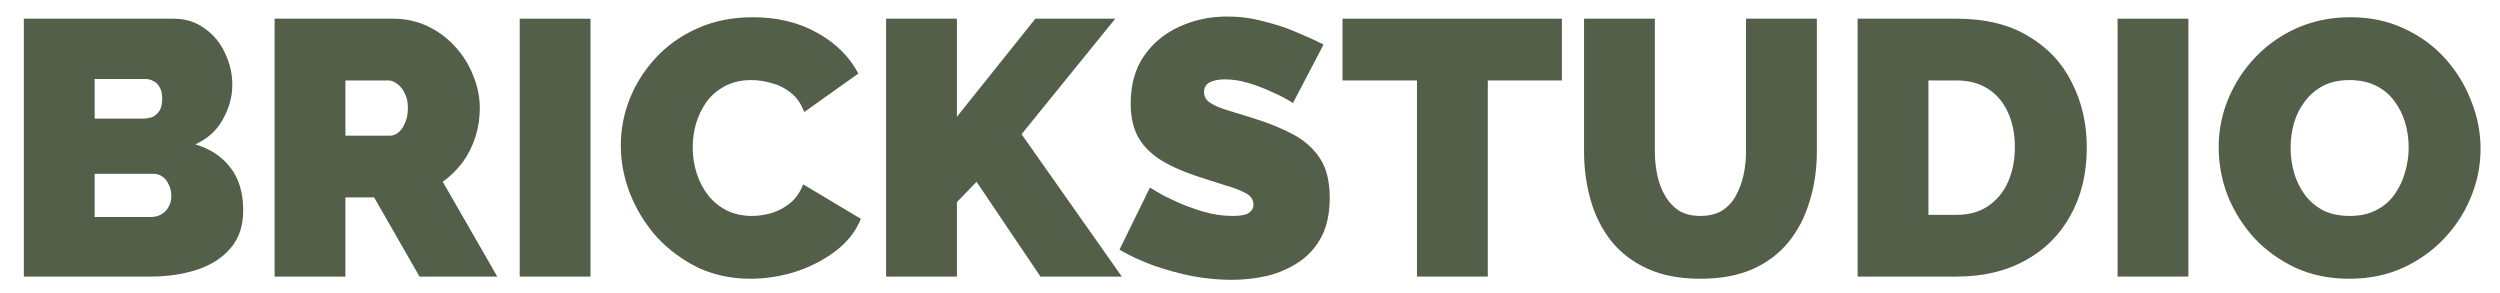 <?xml version="1.0" encoding="UTF-8"?> <svg xmlns="http://www.w3.org/2000/svg" width="94" height="11" viewBox="0 0 94 11" fill="none"><path d="M88.326 10.481C87.588 10.481 86.919 10.345 86.318 10.071C85.717 9.789 85.198 9.416 84.761 8.952C84.334 8.478 84.001 7.95 83.764 7.367C83.537 6.776 83.423 6.166 83.423 5.537C83.423 4.891 83.546 4.277 83.792 3.694C84.038 3.111 84.379 2.592 84.816 2.137C85.262 1.673 85.786 1.308 86.387 1.044C86.997 0.78 87.661 0.648 88.38 0.648C89.118 0.648 89.787 0.79 90.388 1.072C90.989 1.345 91.503 1.718 91.931 2.192C92.359 2.665 92.687 3.198 92.914 3.789C93.151 4.372 93.269 4.973 93.269 5.592C93.269 6.229 93.147 6.839 92.901 7.422C92.664 8.005 92.323 8.528 91.876 8.993C91.439 9.448 90.921 9.812 90.32 10.085C89.719 10.349 89.054 10.481 88.326 10.481ZM86.127 5.565C86.127 5.893 86.173 6.211 86.264 6.521C86.355 6.821 86.491 7.094 86.673 7.34C86.855 7.577 87.083 7.768 87.356 7.914C87.638 8.05 87.971 8.119 88.353 8.119C88.736 8.119 89.068 8.046 89.35 7.9C89.632 7.754 89.86 7.559 90.033 7.313C90.215 7.058 90.347 6.78 90.429 6.48C90.52 6.17 90.566 5.856 90.566 5.537C90.566 5.21 90.52 4.896 90.429 4.595C90.338 4.295 90.201 4.026 90.019 3.789C89.837 3.544 89.605 3.352 89.323 3.216C89.04 3.079 88.713 3.011 88.339 3.011C87.957 3.011 87.625 3.084 87.343 3.23C87.069 3.375 86.842 3.571 86.66 3.817C86.478 4.053 86.341 4.327 86.25 4.636C86.168 4.937 86.127 5.246 86.127 5.565Z" fill="#535F48"></path><path d="M79.621 10.399V0.703H82.284V10.399H79.621Z" fill="#535F48"></path><path d="M69.846 10.399V0.703H73.574C74.648 0.703 75.545 0.922 76.264 1.359C76.993 1.787 77.539 2.369 77.903 3.107C78.276 3.835 78.463 4.645 78.463 5.538C78.463 6.521 78.258 7.377 77.848 8.105C77.448 8.833 76.879 9.398 76.141 9.798C75.413 10.199 74.557 10.399 73.574 10.399H69.846ZM75.759 5.538C75.759 5.037 75.672 4.6 75.499 4.227C75.326 3.844 75.076 3.548 74.748 3.339C74.421 3.129 74.029 3.025 73.574 3.025H72.509V8.078H73.574C74.038 8.078 74.43 7.968 74.748 7.75C75.076 7.531 75.326 7.231 75.499 6.849C75.672 6.457 75.759 6.02 75.759 5.538Z" fill="#535F48"></path><path d="M63.93 10.481C63.156 10.481 62.491 10.354 61.936 10.099C61.381 9.844 60.925 9.493 60.57 9.047C60.224 8.601 59.969 8.091 59.806 7.518C59.642 6.935 59.56 6.325 59.56 5.688V0.703H62.223V5.688C62.223 6.006 62.255 6.311 62.318 6.603C62.382 6.894 62.482 7.154 62.619 7.381C62.755 7.609 62.928 7.791 63.138 7.927C63.356 8.055 63.62 8.119 63.93 8.119C64.249 8.119 64.517 8.055 64.736 7.927C64.954 7.791 65.127 7.609 65.255 7.381C65.391 7.144 65.491 6.88 65.555 6.589C65.619 6.298 65.651 5.997 65.651 5.688V0.703H68.314V5.688C68.314 6.361 68.223 6.99 68.04 7.572C67.868 8.155 67.603 8.665 67.248 9.102C66.893 9.539 66.438 9.88 65.883 10.126C65.337 10.363 64.686 10.481 63.93 10.481Z" fill="#535F48"></path><path d="M58.727 3.025H55.941V10.399H53.278V3.025H50.478V0.703H58.727V3.025Z" fill="#535F48"></path><path d="M48.618 3.871C48.618 3.871 48.541 3.826 48.386 3.735C48.231 3.644 48.027 3.544 47.772 3.434C47.517 3.316 47.239 3.211 46.939 3.12C46.638 3.029 46.342 2.984 46.051 2.984C45.823 2.984 45.637 3.02 45.491 3.093C45.345 3.166 45.273 3.289 45.273 3.462C45.273 3.626 45.345 3.758 45.491 3.858C45.637 3.958 45.842 4.049 46.106 4.131C46.379 4.213 46.702 4.313 47.075 4.431C47.676 4.613 48.195 4.823 48.632 5.059C49.069 5.296 49.406 5.601 49.643 5.974C49.879 6.339 49.998 6.826 49.998 7.436C49.998 8.018 49.893 8.51 49.684 8.911C49.474 9.302 49.192 9.616 48.837 9.853C48.482 10.09 48.086 10.263 47.649 10.372C47.212 10.472 46.766 10.522 46.31 10.522C45.846 10.522 45.359 10.476 44.849 10.386C44.349 10.285 43.861 10.153 43.388 9.989C42.914 9.816 42.482 9.616 42.091 9.389L43.238 7.053C43.238 7.053 43.329 7.108 43.511 7.217C43.693 7.326 43.934 7.449 44.235 7.586C44.535 7.722 44.867 7.845 45.232 7.955C45.605 8.064 45.978 8.119 46.351 8.119C46.643 8.119 46.843 8.082 46.952 8.009C47.071 7.927 47.13 7.823 47.13 7.695C47.13 7.504 47.03 7.358 46.829 7.258C46.629 7.149 46.365 7.049 46.037 6.958C45.719 6.858 45.364 6.744 44.972 6.616C44.408 6.425 43.943 6.211 43.579 5.974C43.215 5.729 42.946 5.442 42.773 5.114C42.6 4.777 42.514 4.372 42.514 3.899C42.514 3.179 42.682 2.579 43.019 2.096C43.356 1.613 43.798 1.249 44.344 1.003C44.899 0.749 45.496 0.621 46.133 0.621C46.606 0.621 47.062 0.68 47.499 0.799C47.945 0.908 48.359 1.044 48.741 1.208C49.133 1.372 49.474 1.527 49.766 1.673L48.618 3.871Z" fill="#535F48"></path><path d="M33.317 10.399V0.703H35.98V4.39L38.93 0.703H41.934L38.411 5.046L42.18 10.399H39.121L36.718 6.835L35.98 7.6V10.399H33.317Z" fill="#535F48"></path><path d="M23.342 5.469C23.342 4.877 23.451 4.299 23.67 3.735C23.898 3.161 24.225 2.642 24.653 2.178C25.081 1.714 25.6 1.345 26.21 1.072C26.829 0.79 27.526 0.648 28.3 0.648C29.228 0.648 30.038 0.844 30.73 1.236C31.422 1.618 31.937 2.128 32.274 2.765L30.239 4.213C30.12 3.894 29.948 3.648 29.72 3.475C29.501 3.302 29.26 3.184 28.996 3.12C28.741 3.047 28.491 3.011 28.245 3.011C27.863 3.011 27.53 3.088 27.248 3.243C26.975 3.389 26.747 3.585 26.565 3.83C26.392 4.076 26.26 4.349 26.169 4.65C26.087 4.95 26.046 5.251 26.046 5.551C26.046 5.888 26.096 6.211 26.197 6.521C26.297 6.83 26.442 7.108 26.634 7.354C26.825 7.59 27.057 7.777 27.33 7.914C27.612 8.05 27.926 8.119 28.272 8.119C28.518 8.119 28.768 8.082 29.023 8.009C29.278 7.927 29.511 7.8 29.72 7.627C29.929 7.454 30.089 7.222 30.198 6.93L32.369 8.228C32.178 8.701 31.859 9.106 31.413 9.443C30.967 9.78 30.462 10.04 29.897 10.222C29.333 10.395 28.773 10.481 28.218 10.481C27.498 10.481 26.838 10.34 26.238 10.058C25.646 9.766 25.131 9.384 24.694 8.911C24.266 8.428 23.934 7.891 23.697 7.299C23.461 6.698 23.342 6.088 23.342 5.469Z" fill="#535F48"></path><path d="M19.541 10.399V0.703H22.203V10.399H19.541Z" fill="#535F48"></path><path d="M10.325 10.399V0.703H14.777C15.251 0.703 15.688 0.799 16.088 0.99C16.489 1.181 16.835 1.441 17.126 1.768C17.418 2.087 17.64 2.447 17.795 2.847C17.959 3.248 18.041 3.653 18.041 4.063C18.041 4.436 17.986 4.796 17.877 5.141C17.768 5.487 17.609 5.806 17.399 6.097C17.19 6.38 16.939 6.625 16.648 6.835L18.697 10.399H15.774L14.067 7.422H12.988V10.399H10.325ZM12.988 5.101H14.668C14.777 5.101 14.882 5.06 14.982 4.978C15.082 4.896 15.164 4.777 15.228 4.623C15.301 4.468 15.337 4.281 15.337 4.063C15.337 3.835 15.296 3.648 15.214 3.503C15.141 3.348 15.046 3.23 14.927 3.148C14.818 3.066 14.709 3.025 14.6 3.025H12.988V5.101Z" fill="#535F48"></path><path d="M9.145 7.914C9.145 8.496 8.985 8.97 8.667 9.334C8.357 9.698 7.938 9.967 7.41 10.14C6.882 10.313 6.3 10.399 5.662 10.399H0.896V0.703H6.523C6.978 0.703 7.369 0.826 7.697 1.072C8.034 1.309 8.289 1.618 8.462 2C8.644 2.383 8.735 2.779 8.735 3.189C8.735 3.635 8.617 4.067 8.38 4.486C8.152 4.905 7.806 5.219 7.342 5.428C7.897 5.592 8.334 5.879 8.653 6.289C8.981 6.698 9.145 7.24 9.145 7.914ZM6.441 7.368C6.441 7.204 6.409 7.063 6.345 6.944C6.291 6.817 6.213 6.717 6.113 6.644C6.013 6.571 5.895 6.534 5.758 6.534H3.559V8.16H5.662C5.808 8.16 5.94 8.128 6.058 8.064C6.177 8 6.268 7.909 6.332 7.791C6.404 7.673 6.441 7.531 6.441 7.368ZM3.559 2.97V4.459H5.376C5.494 4.459 5.608 4.44 5.717 4.404C5.826 4.359 5.917 4.281 5.99 4.172C6.063 4.063 6.099 3.908 6.099 3.708C6.099 3.525 6.068 3.384 6.004 3.284C5.949 3.175 5.872 3.098 5.772 3.052C5.681 2.997 5.576 2.97 5.458 2.97H3.559Z" fill="#535F48"></path></svg> 